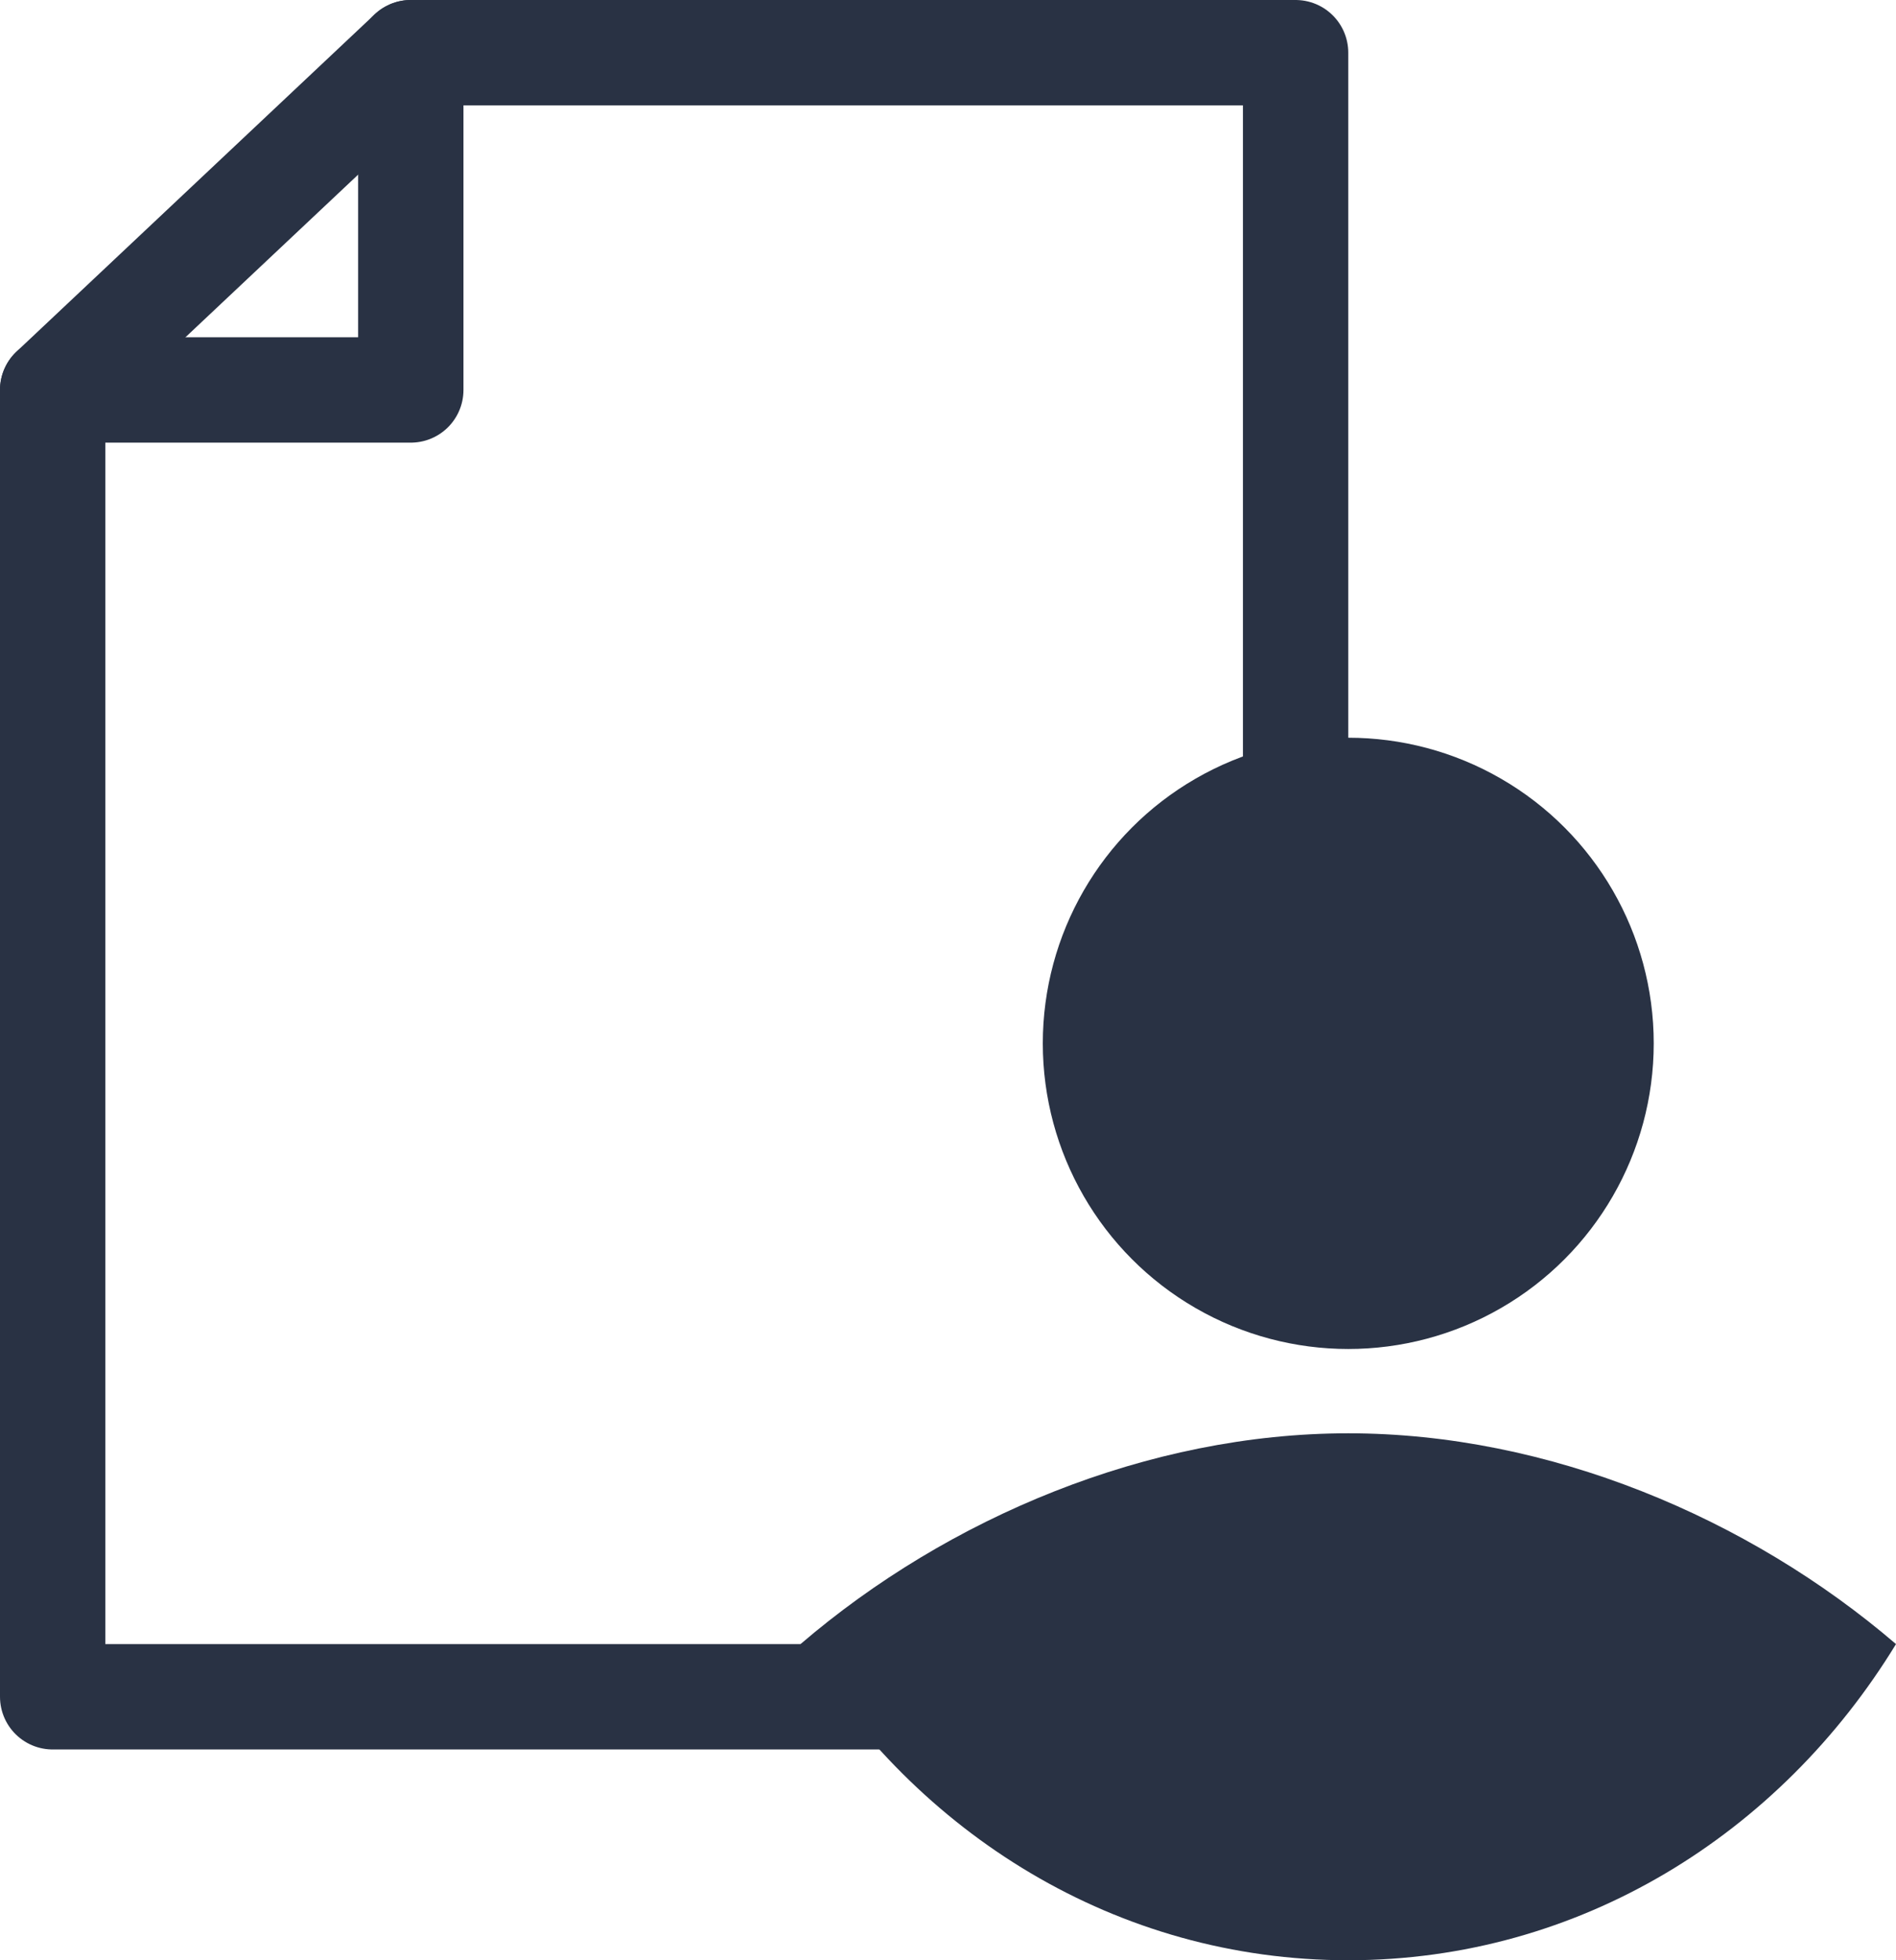 <?xml version="1.0" encoding="utf-8"?>
<!-- Generator: Adobe Illustrator 23.0.1, SVG Export Plug-In . SVG Version: 6.00 Build 0)  -->
<svg version="1.1" id="Слой_1" xmlns="http://www.w3.org/2000/svg" xmlns:xlink="http://www.w3.org/1999/xlink" x="0px" y="0px"
	 viewBox="0 0 18 18.6" style="enable-background:new 0 0 18 18.6;" xml:space="preserve">
<style type="text/css">
	.st0{fill:none;stroke:#293244;stroke-linecap:round;stroke-linejoin:round;}
	.st1{fill:#293244;}
</style>
<g id="Слой_1-2">
	<polyline class="st0" points="12.3,16.1 0.5,16.1 0.5,3.7 3.9,0.5 12.3,0.5 12.3,9.4 	"/>
	<polyline class="st0" points="3.9,0.5 3.9,3.7 0.5,3.7 	"/>
</g>
<circle class="st1" cx="12.8" cy="9.9" r="2.9"/>
<path class="st1" d="M18,15.6c-1.4-1.2-3.3-2-5.2-2s-3.8,0.8-5.2,2c1.1,1.8,3,3,5.2,3S16.9,17.4,18,15.6z"/>
</svg>
